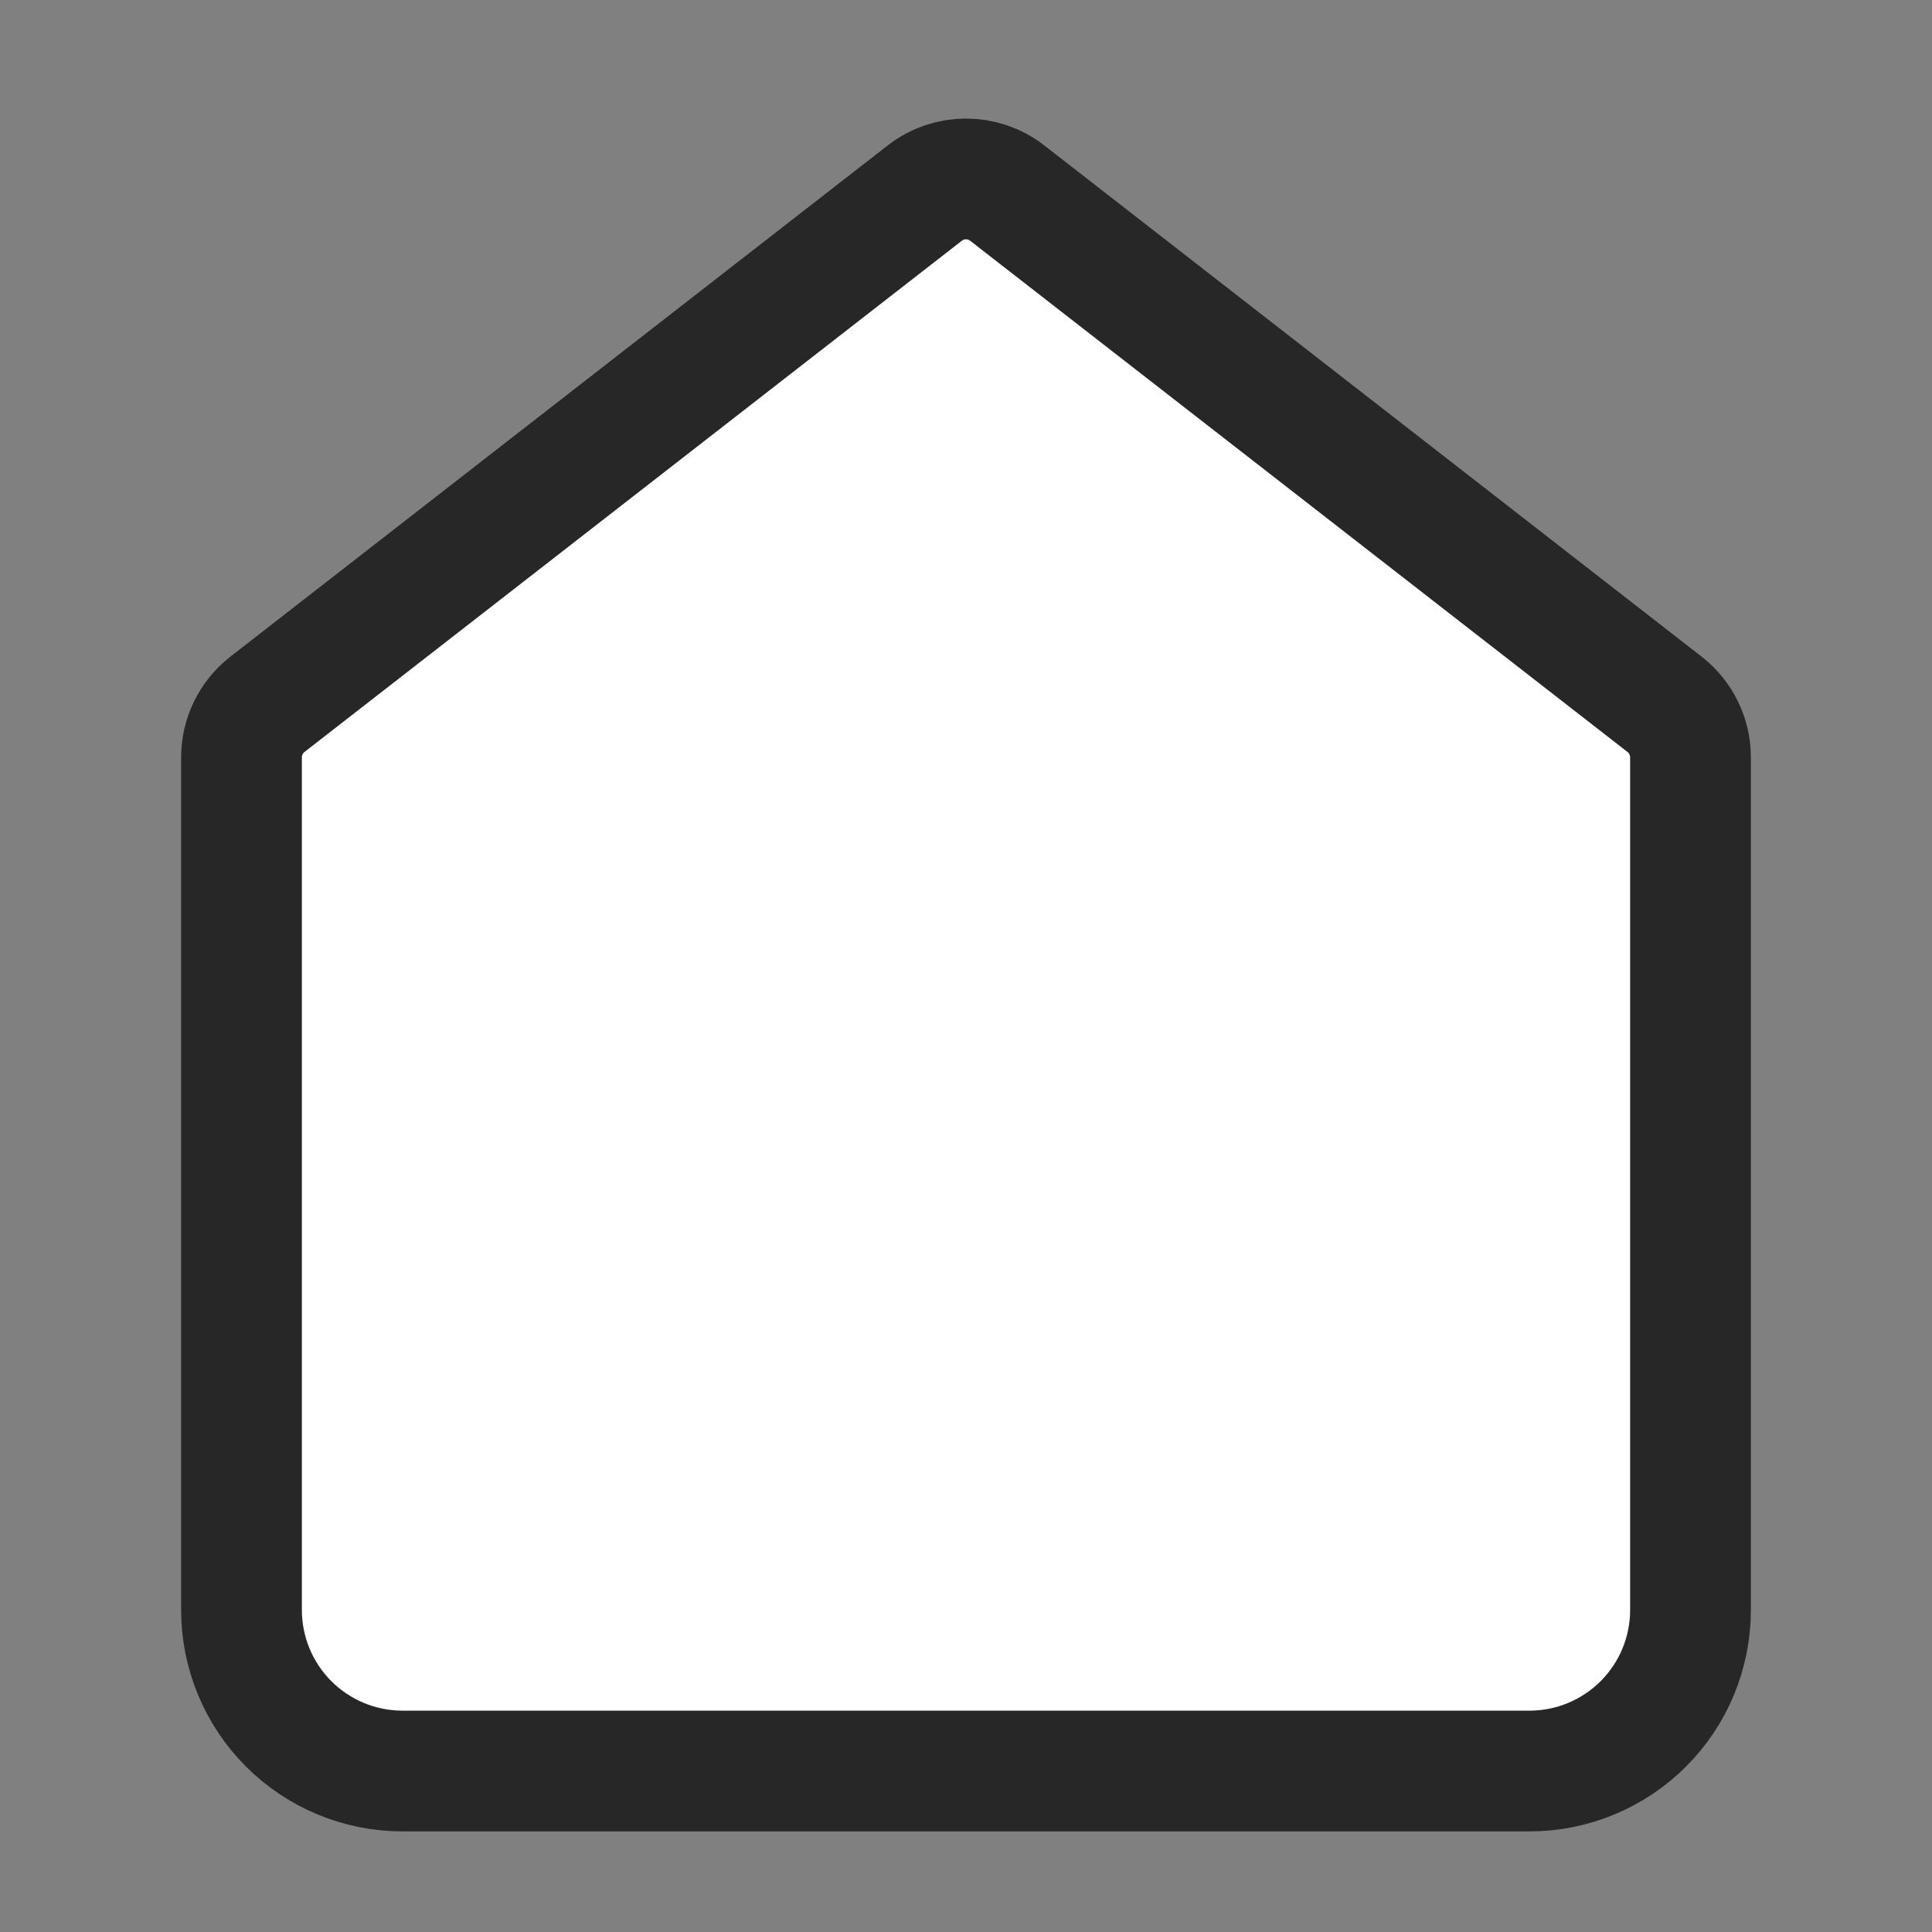 <svg width="28" height="28" viewBox="0 0 28 28" fill="none" xmlns="http://www.w3.org/2000/svg">
<rect x="0" y="0" width="28" height="28" fill="#808080" stroke="none"/>
<path d="M3.5 10.976C3.5 10.676 3.639 10.392 3.875 10.208L13.403 2.798C13.754 2.525 14.246 2.525 14.597 2.798L24.125 10.208C24.361 10.392 24.5 10.676 24.5 10.976V23.334C24.5 23.952 24.254 24.546 23.817 24.983C23.379 25.421 22.785 25.667 22.167 25.667H5.833C5.214 25.667 4.621 25.421 4.183 24.983C3.746 24.546 3.5 23.952 3.5 23.334V10.976Z" fill="white" stroke="#272727" stroke-width="1.75" stroke-linecap="round" stroke-linejoin="round"/>
</svg>
